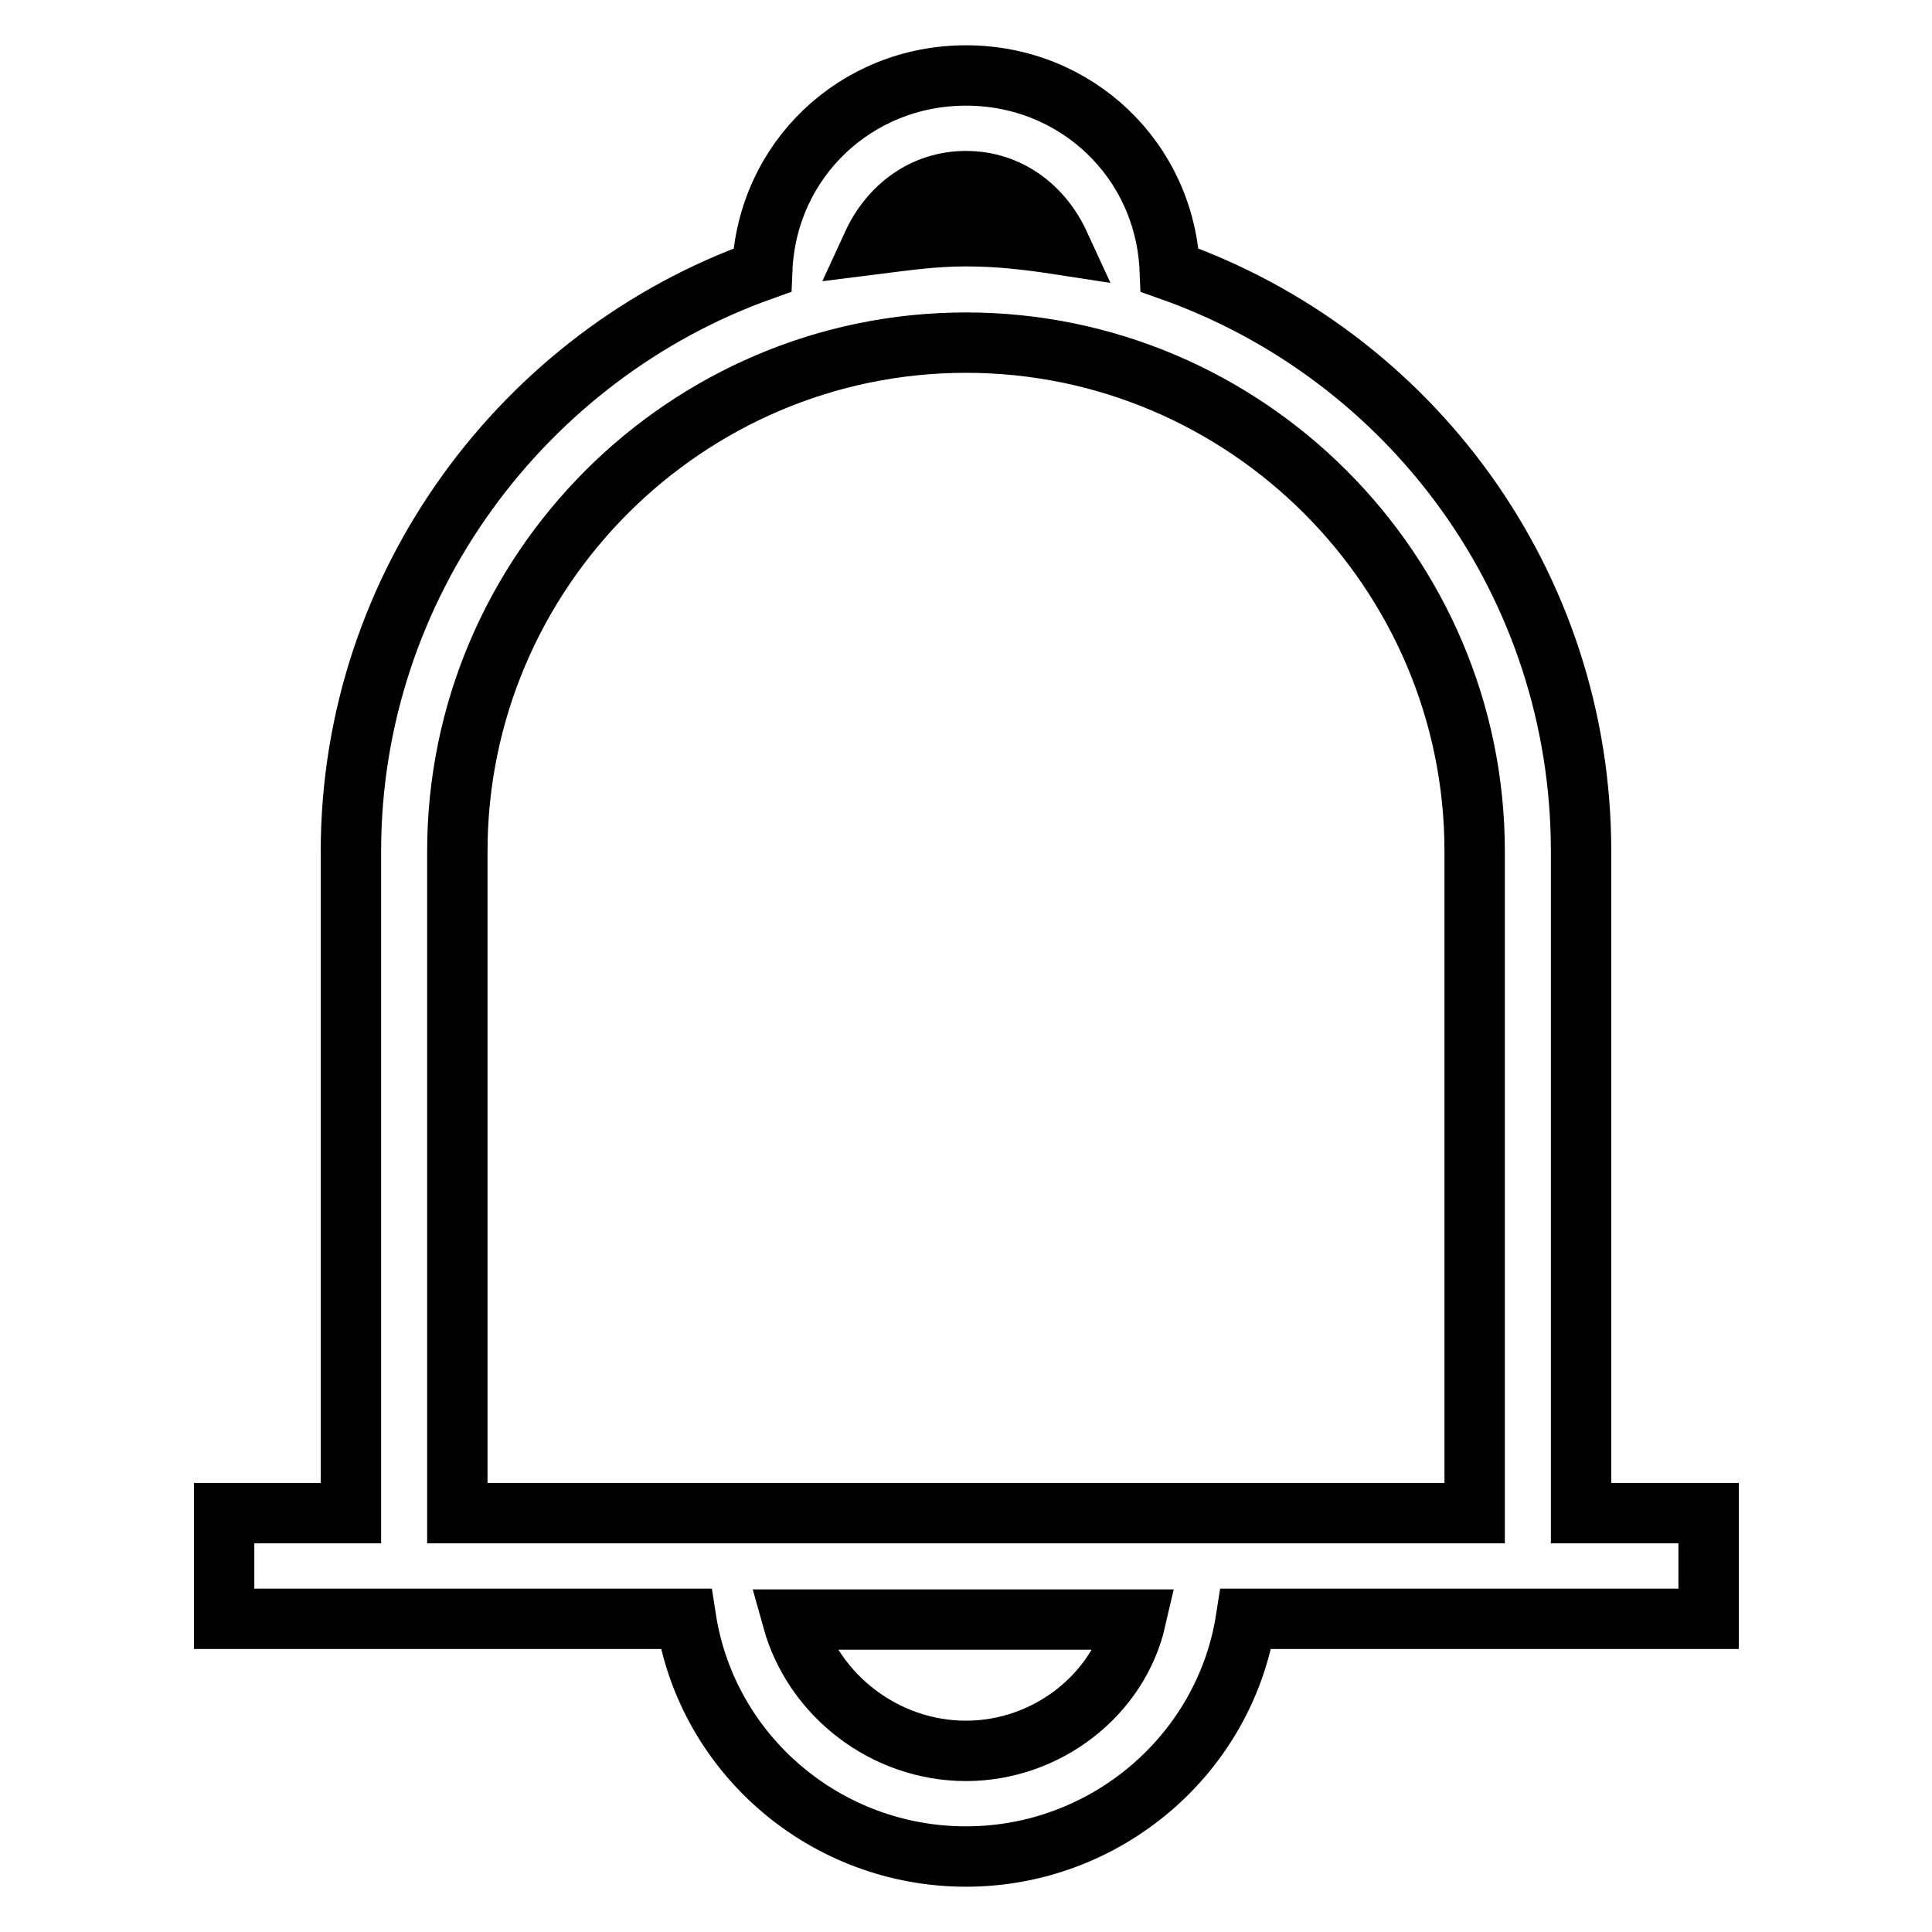 <?xml version="1.0" encoding="utf-8"?>
<!-- Svg Vector Icons : http://www.onlinewebfonts.com/icon -->
<!DOCTYPE svg PUBLIC "-//W3C//DTD SVG 1.1//EN" "http://www.w3.org/Graphics/SVG/1.1/DTD/svg11.dtd">
<svg version="1.1" xmlns="http://www.w3.org/2000/svg" xmlns:xlink="http://www.w3.org/1999/xlink" x="0px" y="0px" viewBox="0 0 256 256" enable-background="new 0 0 256 256" xml:space="preserve">
<g> <path stroke-width="8" fill-opacity="0" stroke="#000000"  d="M209.5,200.5v-87.7c0-35.4-22.5-65.7-54.5-77C154.4,21.2,142.6,10,128,10c-14.6,0-26.4,11.2-27,25.8 c-31.5,11.2-54.5,41.6-54.5,77v87.7H29.7v14h61.2c2.8,18,18.5,31.5,37.1,31.5c18.5,0,34.3-13.5,37.1-31.5h61.3v-14H209.5z M128,24 c5.6,0,10.1,3.4,12.4,8.4c-3.9-0.6-7.9-1.1-12.4-1.1c-4.5,0-8.4,0.6-12.4,1.1C117.9,27.4,122.4,24,128,24z M60.6,112.8 c0-37.1,30.3-67.4,67.4-67.4c37.1,0,67.4,30.3,67.4,67.4v87.7H60.6V112.8z M128,232c-10.7,0-20.2-7.3-23-17.4h45.5 C148.2,224.6,138.7,232,128,232z"/></g>
</svg>